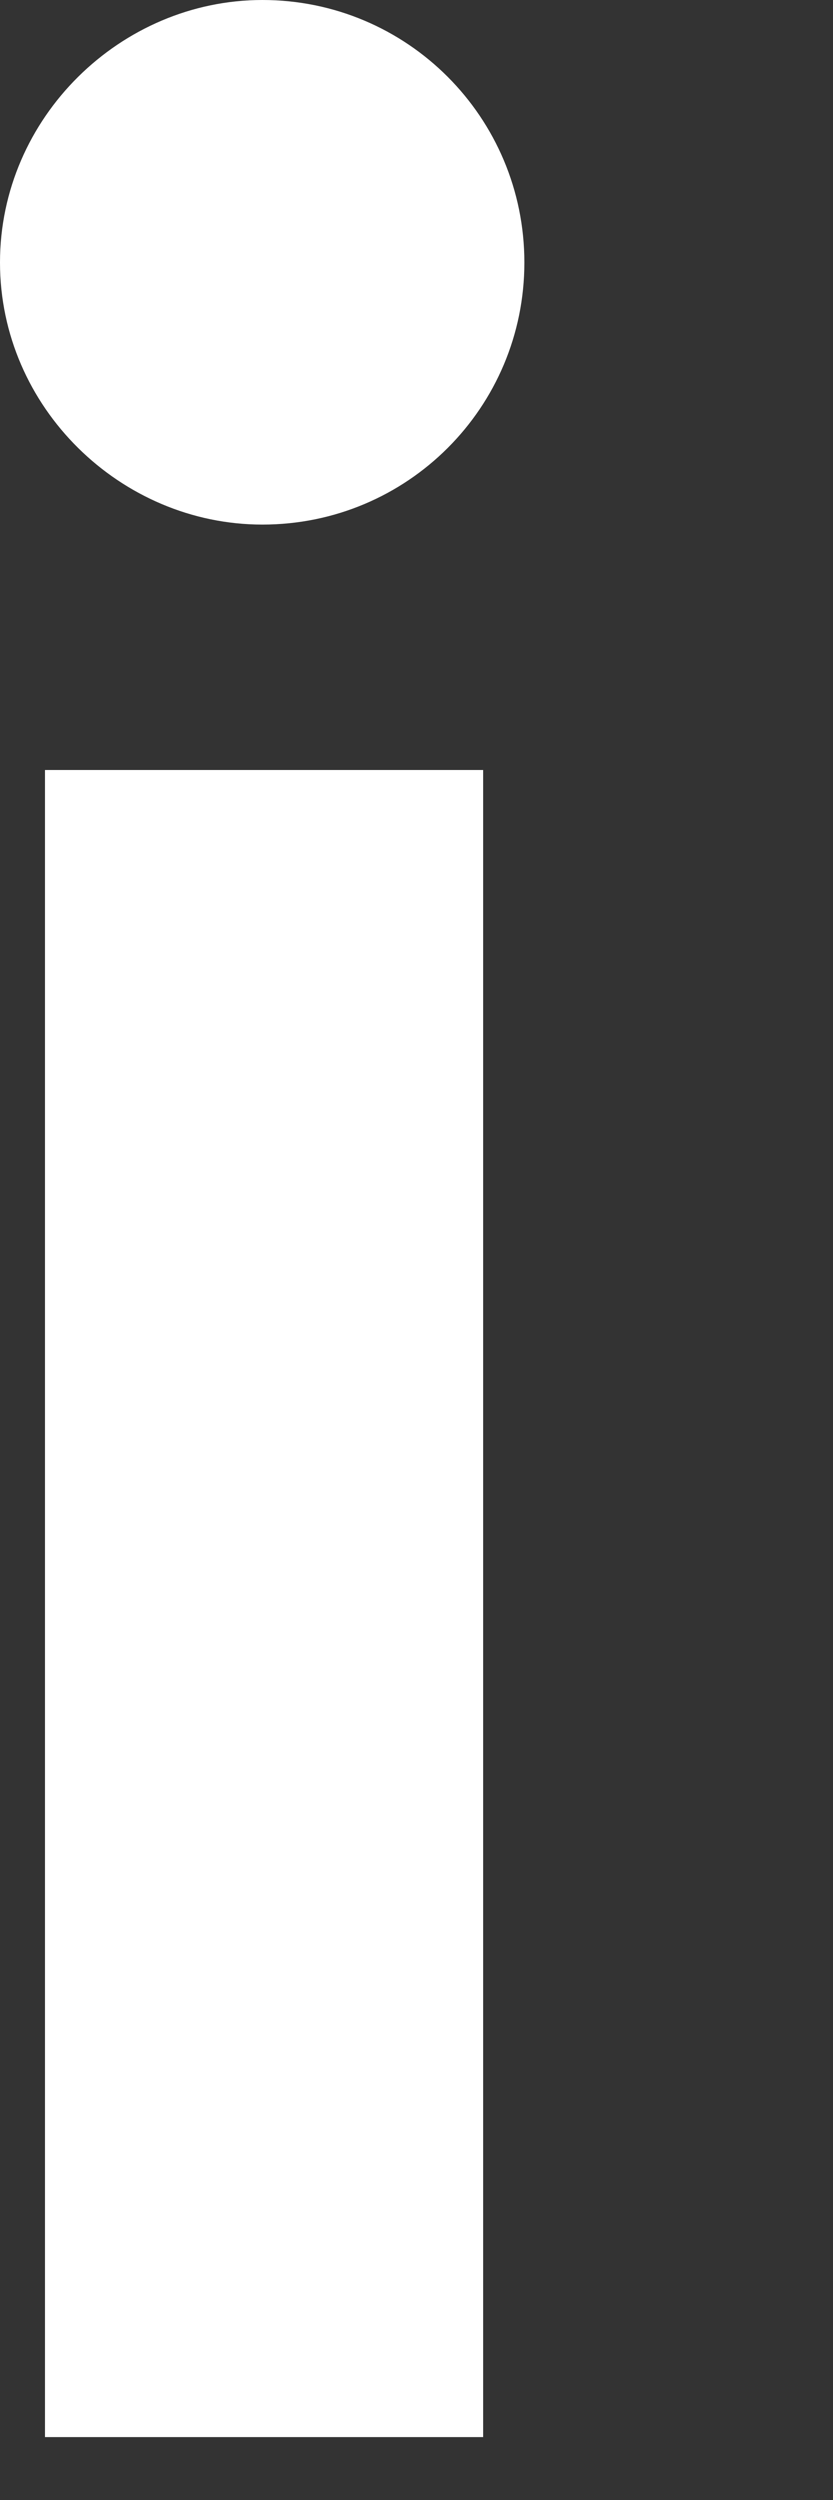 <?xml version="1.0" encoding="utf-8"?>
<svg xmlns="http://www.w3.org/2000/svg" fill="none" height="100%" overflow="visible" preserveAspectRatio="none" style="display: block;" viewBox="0 0 2 6" width="100%">
<rect x="0" y="0" width="2" height="6" fill="#333333" stroke="none"/>
<path d="M0.63 1.259C0.29 1.259 0 0.978 0 0.63C0 0.282 0.29 0 0.63 0C0.978 0 1.259 0.282 1.259 0.63C1.259 0.978 0.978 1.259 0.63 1.259ZM0.108 5.849V1.848H1.16V5.849H0.108Z" fill="white" id="Vector"/>
</svg>